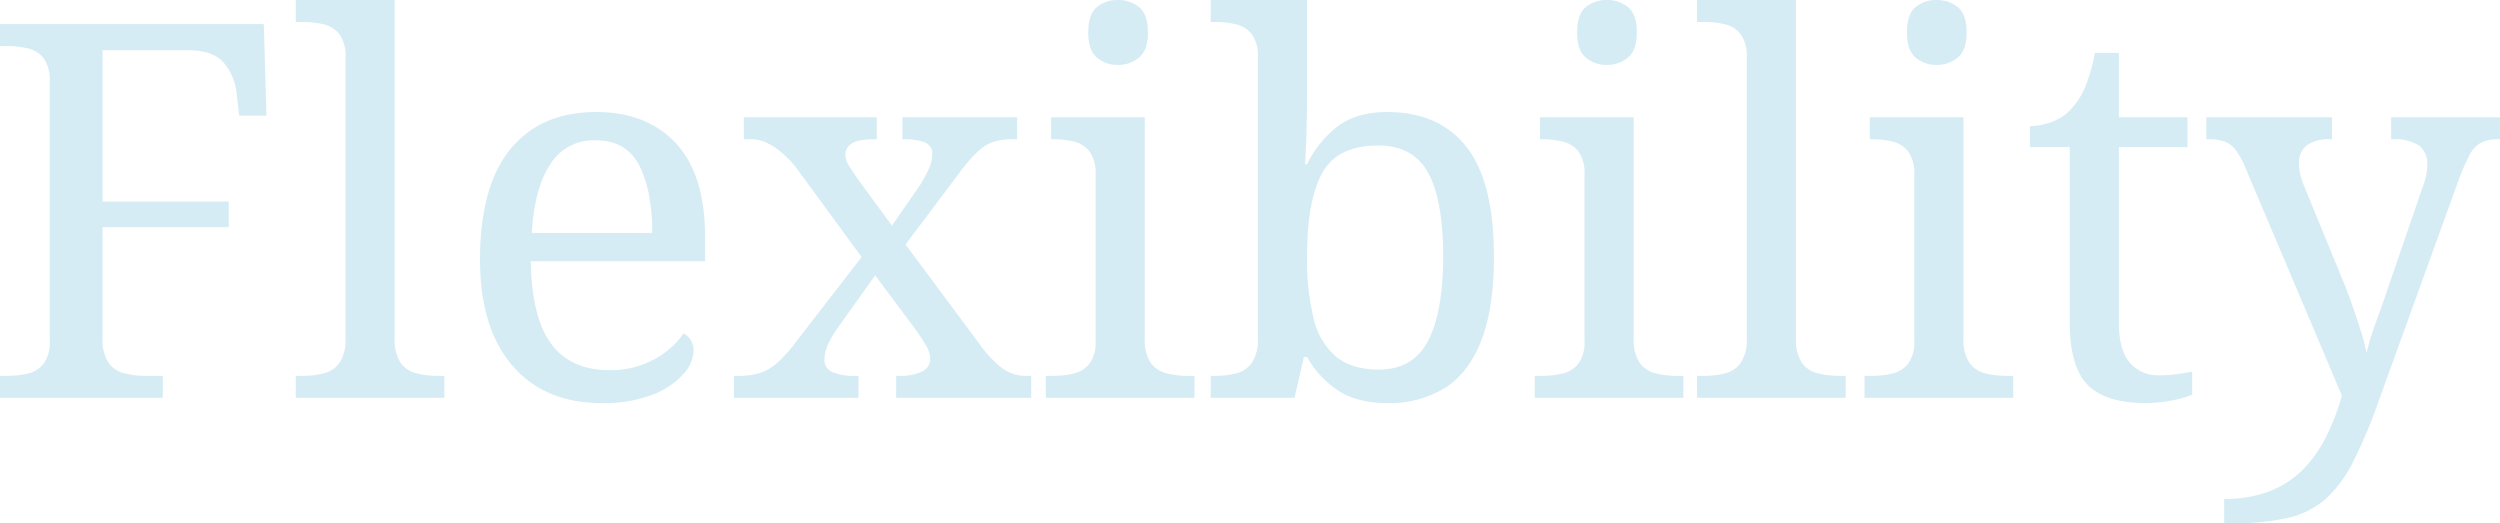 <svg xmlns="http://www.w3.org/2000/svg" width="573.12" height="120" viewBox="0 0 573.12 120"><g transform="translate(-1127.56 -516.8)"><path d="M4.56,0V-5.04H6.12a20.55,20.55,0,0,0,4.86-.54,6.387,6.387,0,0,0,3.6-2.28,8.3,8.3,0,0,0,1.38-5.22v-59.4a8.529,8.529,0,0,0-1.38-5.34,6.388,6.388,0,0,0-3.6-2.28,20.55,20.55,0,0,0-4.86-.54H4.56v-5.04H65.04l.6,21H59.4l-.6-5.16a12.74,12.74,0,0,0-2.94-6.96q-2.46-2.88-8.1-2.88H28.08V-45H57v5.88H28.08v25.44A9.654,9.654,0,0,0,29.4-8.1,6.206,6.206,0,0,0,33-5.64a19.282,19.282,0,0,0,4.92.6h3.96V0Zm67.8,0V-5.04h1.56a19.1,19.1,0,0,0,4.98-.6A6.2,6.2,0,0,0,82.44-8.1a9.654,9.654,0,0,0,1.32-5.58V-78a8.529,8.529,0,0,0-1.38-5.34,6.388,6.388,0,0,0-3.6-2.28,20.55,20.55,0,0,0-4.86-.54H72.36V-91.2H95.04v77.52A9.654,9.654,0,0,0,96.36-8.1a6.206,6.206,0,0,0,3.6,2.46,19.282,19.282,0,0,0,4.92.6h1.56V0Zm70.08,1.2q-13.08,0-20.46-8.64T114.6-31.68q0-16.8,6.96-25.32t19.68-8.52q11.64,0,18.3,7.2t6.66,21.48v5.52H126.24q.24,13.08,4.74,19.02t13.14,5.94a20.58,20.58,0,0,0,10.62-2.58,19.618,19.618,0,0,0,6.54-5.82,3.737,3.737,0,0,1,1.56,1.44,4.652,4.652,0,0,1,.72,2.64,8.35,8.35,0,0,1-2.28,5.16,17.87,17.87,0,0,1-6.96,4.74A30.691,30.691,0,0,1,142.44,1.2Zm11.64-39q0-9.6-2.94-15.42T141-59.04a11.667,11.667,0,0,0-10.26,5.46q-3.66,5.46-4.26,15.78ZM172.8,0V-5.04h1.08a16.1,16.1,0,0,0,4.92-.66,11.358,11.358,0,0,0,3.96-2.34,31.99,31.99,0,0,0,4.2-4.68l15.12-19.56L186.96-52.92a25.707,25.707,0,0,0-3.42-3.48,14.217,14.217,0,0,0-3.42-2.16,8.748,8.748,0,0,0-3.48-.72h-1.56v-5.04h30.48v5.04h-.36q-4.08,0-5.46,1.02a2.992,2.992,0,0,0-1.38,2.46,4.631,4.631,0,0,0,.72,2.4q.72,1.2,2.04,3.12l7.92,10.8,6.24-9a29.855,29.855,0,0,0,2.16-3.9,8.386,8.386,0,0,0,.84-3.42,2.694,2.694,0,0,0-1.86-2.82,13.947,13.947,0,0,0-4.62-.66h-.36v-5.04h26.28v5.04h-1.08a14.826,14.826,0,0,0-4.14.54,9.665,9.665,0,0,0-3.72,2.22,34.151,34.151,0,0,0-4.26,4.92L212.16-35.16,229.8-11.4a29.182,29.182,0,0,0,3.42,3.72,10.617,10.617,0,0,0,3.18,2.04,8.344,8.344,0,0,0,3,.6h1.56V0H210V-5.04h.6A11.24,11.24,0,0,0,216-6.06,3.212,3.212,0,0,0,217.8-9a6.166,6.166,0,0,0-.9-2.94,57.644,57.644,0,0,0-3.66-5.34l-8.04-10.8-8.4,11.76a24.941,24.941,0,0,0-2.16,3.54,8.8,8.8,0,0,0-1.08,4.02,2.975,2.975,0,0,0,1.74,2.82,13.217,13.217,0,0,0,5.7.9h.36V0Zm71.52,0V-5.04h1.56a20.55,20.55,0,0,0,4.86-.54,6.387,6.387,0,0,0,3.6-2.28,8.3,8.3,0,0,0,1.38-5.22V-51.12a8.529,8.529,0,0,0-1.38-5.34,6.387,6.387,0,0,0-3.6-2.28,20.55,20.55,0,0,0-4.86-.54h-.36v-5.04H267v50.64a9.654,9.654,0,0,0,1.32,5.58,6.206,6.206,0,0,0,3.6,2.46,19.282,19.282,0,0,0,4.92.6h1.56V0Zm16.56-76.32A7.255,7.255,0,0,1,256.02-78q-1.98-1.68-1.98-5.76,0-4.2,1.98-5.82a7.424,7.424,0,0,1,4.86-1.62,7.489,7.489,0,0,1,4.8,1.62q2.04,1.62,2.04,5.82,0,4.08-2.04,5.76A7.318,7.318,0,0,1,260.88-76.32ZM322.56,1.2q-6.96,0-11.34-2.94a22.137,22.137,0,0,1-7.02-7.62h-.72L301.32,0h-19.2V-5.04h.96a19.1,19.1,0,0,0,4.98-.6A6.2,6.2,0,0,0,291.6-8.1a9.654,9.654,0,0,0,1.32-5.58V-78a8.529,8.529,0,0,0-1.38-5.34,6.387,6.387,0,0,0-3.6-2.28,20.55,20.55,0,0,0-4.86-.54h-.96V-91.2H304.2v22.08q0,2.04-.06,5.22t-.18,6.12q-.12,2.94-.24,4.26h.48a24.271,24.271,0,0,1,7.08-8.76q4.32-3.24,11.28-3.24,11.88,0,18.18,7.98t6.3,25.26q0,11.52-2.82,18.96T335.94-2.34A24.083,24.083,0,0,1,322.56,1.2Zm-1.92-7.68q7.92,0,11.34-6.66T335.4-32.4q0-12.84-3.42-19.14t-11.46-6.3q-9.36,0-12.84,6.3T304.2-32.28a56.5,56.5,0,0,0,1.5,14.04,16.372,16.372,0,0,0,5.1,8.76Q314.4-6.48,320.64-6.48ZM356.4,0V-5.04h1.56a20.55,20.55,0,0,0,4.86-.54,6.387,6.387,0,0,0,3.6-2.28,8.3,8.3,0,0,0,1.38-5.22V-51.12a8.529,8.529,0,0,0-1.38-5.34,6.387,6.387,0,0,0-3.6-2.28,20.55,20.55,0,0,0-4.86-.54h-.36v-5.04h21.48v50.64A9.654,9.654,0,0,0,380.4-8.1,6.206,6.206,0,0,0,384-5.64a19.282,19.282,0,0,0,4.92.6h1.56V0Zm16.56-76.32A7.255,7.255,0,0,1,368.1-78q-1.98-1.68-1.98-5.76,0-4.2,1.98-5.82a7.424,7.424,0,0,1,4.86-1.62,7.489,7.489,0,0,1,4.8,1.62q2.04,1.62,2.04,5.82,0,4.08-2.04,5.76A7.318,7.318,0,0,1,372.96-76.32ZM393.6,0V-5.04h1.56a19.1,19.1,0,0,0,4.98-.6,6.2,6.2,0,0,0,3.54-2.46A9.654,9.654,0,0,0,405-13.68V-78a8.529,8.529,0,0,0-1.38-5.34,6.387,6.387,0,0,0-3.6-2.28,20.55,20.55,0,0,0-4.86-.54H393.6V-91.2h22.68v77.52A9.654,9.654,0,0,0,417.6-8.1a6.206,6.206,0,0,0,3.6,2.46,19.282,19.282,0,0,0,4.92.6h1.56V0ZM432,0V-5.04h1.56a20.55,20.55,0,0,0,4.86-.54,6.387,6.387,0,0,0,3.6-2.28,8.3,8.3,0,0,0,1.38-5.22V-51.12a8.529,8.529,0,0,0-1.38-5.34,6.387,6.387,0,0,0-3.6-2.28,20.55,20.55,0,0,0-4.86-.54h-.36v-5.04h21.48v50.64A9.654,9.654,0,0,0,456-8.1a6.206,6.206,0,0,0,3.6,2.46,19.282,19.282,0,0,0,4.92.6h1.56V0Zm16.56-76.32A7.255,7.255,0,0,1,443.7-78q-1.98-1.68-1.98-5.76,0-4.2,1.98-5.82a7.424,7.424,0,0,1,4.86-1.62,7.489,7.489,0,0,1,4.8,1.62q2.04,1.62,2.04,5.82,0,4.08-2.04,5.76A7.318,7.318,0,0,1,448.56-76.32ZM496.44,1.2q-9.12,0-13.26-4.14T479.04-17.4V-57.48h-9.12v-4.8a15.015,15.015,0,0,0,4.8-.9,11.085,11.085,0,0,0,4.56-2.94,17.563,17.563,0,0,0,3.36-5.28,37.23,37.23,0,0,0,2.16-7.68h5.52v14.76h15.72v6.84H490.32v40.44q0,6.12,2.52,9a8.35,8.35,0,0,0,6.6,2.88,30.089,30.089,0,0,0,3.96-.24q1.8-.24,3.72-.6V-.72A21.505,21.505,0,0,1,502.44.6,31.772,31.772,0,0,1,496.44,1.2Zm18,21.96A28.045,28.045,0,0,0,525,21.36a22.04,22.04,0,0,0,7.56-4.98,29.354,29.354,0,0,0,5.28-7.5,54.137,54.137,0,0,0,3.6-9.36l-22.2-52.44a17.836,17.836,0,0,0-2.16-3.9,5.766,5.766,0,0,0-2.52-1.92,11.191,11.191,0,0,0-3.84-.54h-.36v-5.04h28.8v5.04h-.36a8.8,8.8,0,0,0-5.4,1.38,5.169,5.169,0,0,0-1.8,4.38,9.418,9.418,0,0,0,.24,2.04,19.453,19.453,0,0,0,.72,2.4l8.76,21.36q1.2,2.76,2.34,6.06t2.1,6.3a39.856,39.856,0,0,1,1.32,5.04,63.756,63.756,0,0,1,2.22-7.2q1.38-3.72,2.58-7.32l8.04-23.4a13.231,13.231,0,0,0,.84-2.82A14.026,14.026,0,0,0,561-53.4a5.1,5.1,0,0,0-1.98-4.5,10.424,10.424,0,0,0-5.94-1.38h-.36v-5.04h24.96v5.04h-.36a9.139,9.139,0,0,0-3.84.72,6.2,6.2,0,0,0-2.7,2.76,45.15,45.15,0,0,0-2.58,5.88L549.96.48a115.027,115.027,0,0,1-6,14.28,28.773,28.773,0,0,1-6.42,8.58,20,20,0,0,1-8.82,4.26,60.881,60.881,0,0,1-13.2,1.2h-1.08Z" transform="translate(1123 608)" fill="#d6ecf5"/></g></svg>